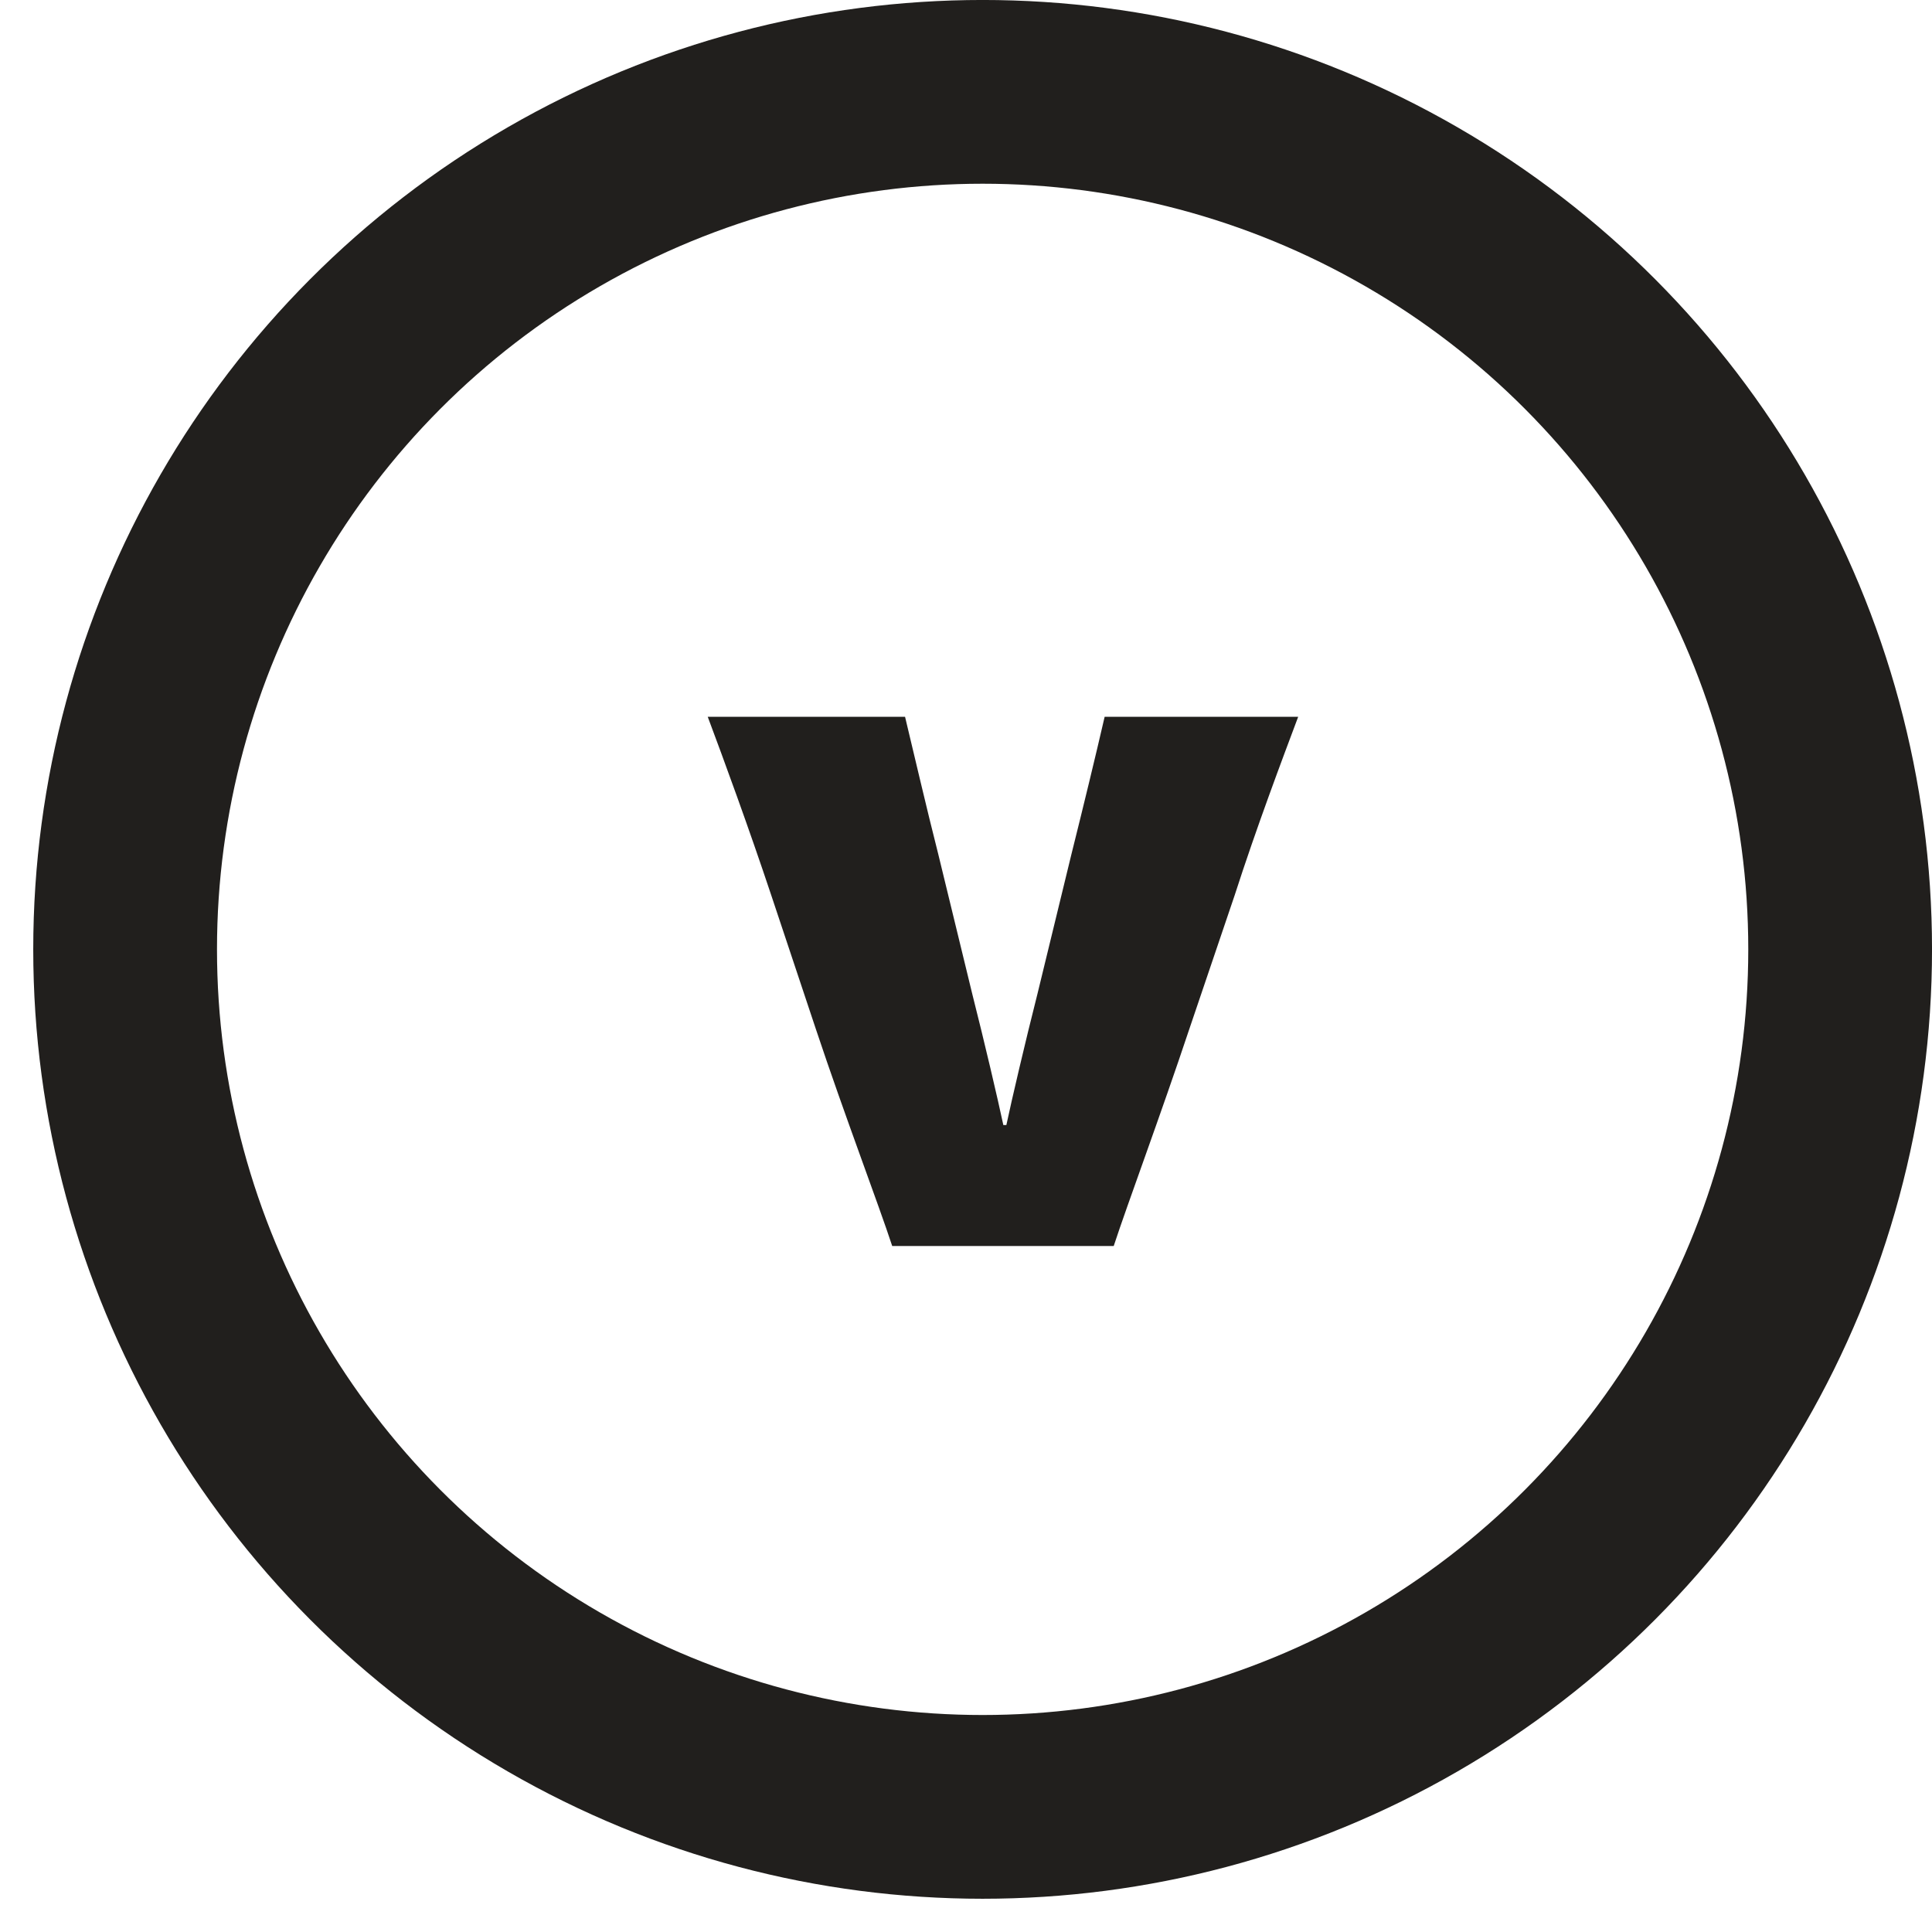 <svg xmlns="http://www.w3.org/2000/svg" fill="none" viewBox="0 0 46 46" height="46" width="46">
<path fill="#211F1D" d="M21.243 29.667C20.919 28.677 20.109 26.553 19.425 24.501L18.363 21.315C17.823 19.695 17.229 18.075 16.851 17.067H21.549C21.783 18.039 22.053 19.209 22.341 20.343L23.151 23.673C23.439 24.807 23.763 26.193 23.889 26.787H23.961C24.087 26.193 24.411 24.807 24.699 23.673L25.509 20.343C25.797 19.191 26.085 18.003 26.301 17.067H30.909C30.531 18.075 29.919 19.695 29.397 21.315L28.317 24.501C27.633 26.553 26.841 28.677 26.517 29.667H21.243Z"></path>
<circle stroke-width="4.375" stroke="#211F1D" r="20.417" cy="22.604" cx="23.396"></circle>
</svg>
